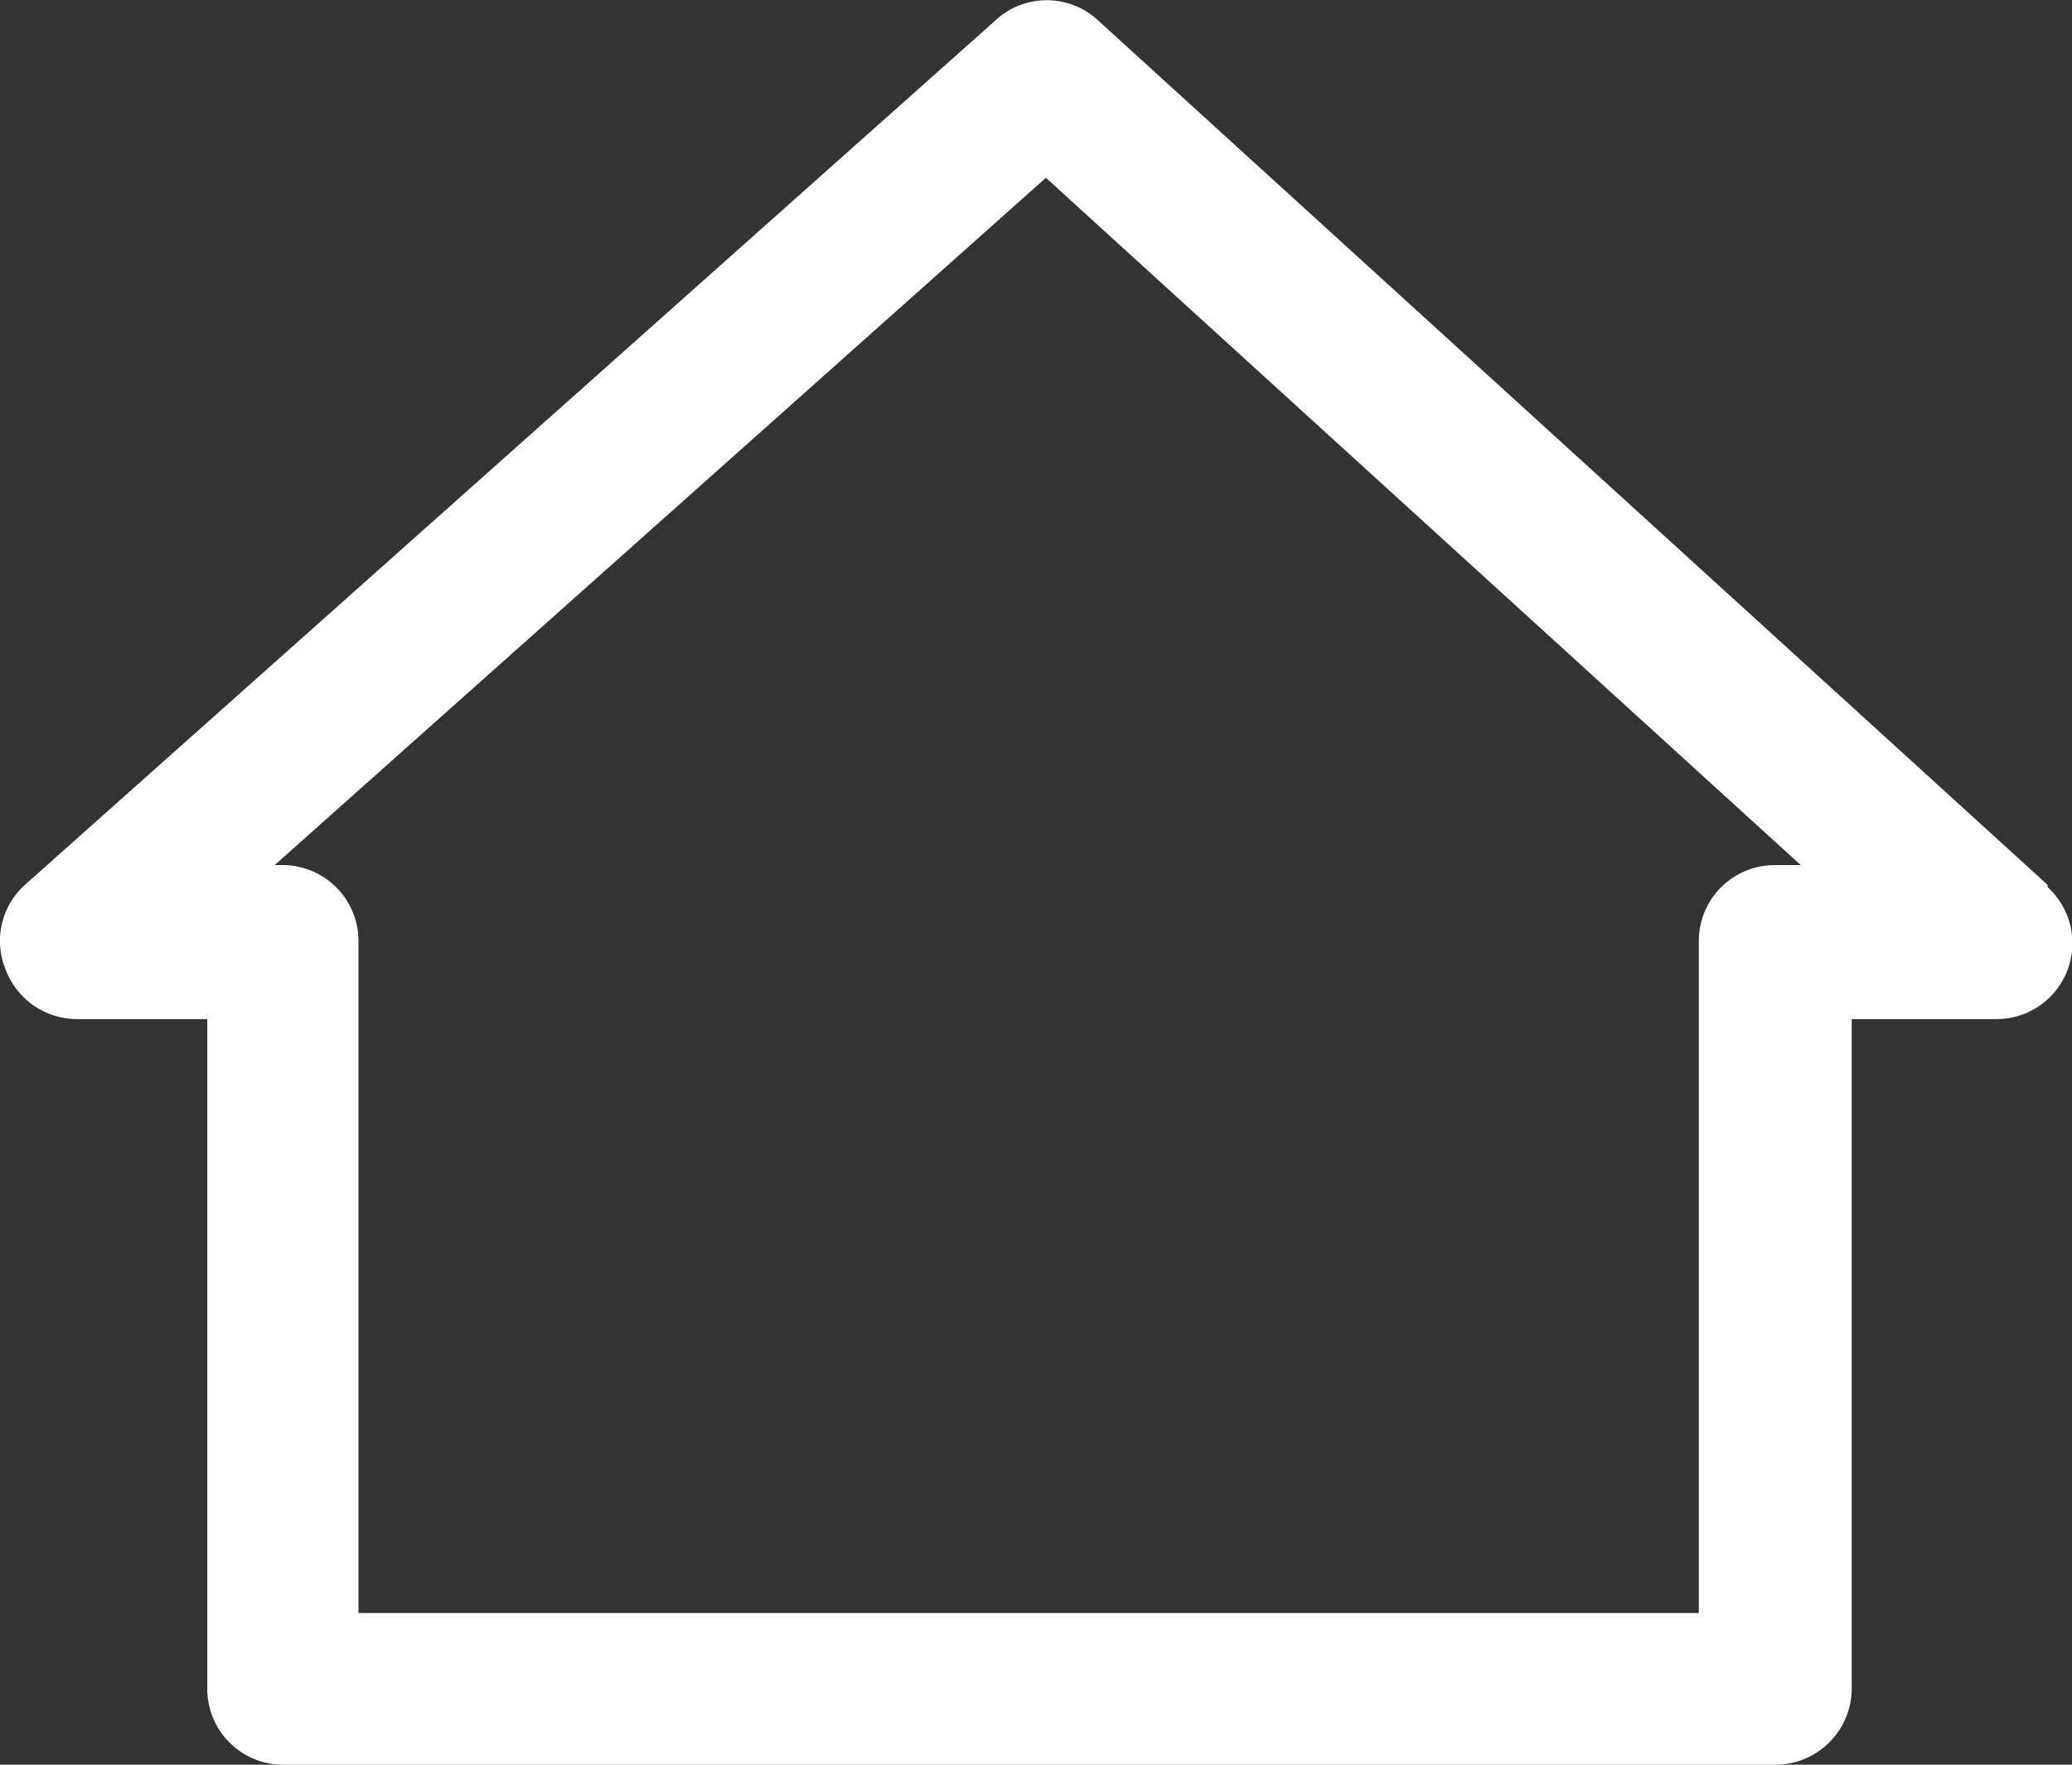 <svg xmlns="http://www.w3.org/2000/svg" viewBox="0 0 36.59 31.17"><rect x="0" y="0" width="36.59" height="31.17" fill="#333333" stroke="none"/><g data-name="Layer 2"><path d="M36.16 15.63L19.38.35a1.33 1.33 0 00-1.79 0L.45 15.62a1.33 1.33 0 00-.36 1.48 1.35 1.35 0 001.25.9h2.32v11.83A1.34 1.34 0 005 31.17h26.36a1.35 1.35 0 001.34-1.34V18h2.56a1.34 1.34 0 00.9-2.33zM5 15.28h-.15L18.47 3.14 31.8 15.28h-.44A1.34 1.34 0 0030 16.62v11.87H6.33V16.62A1.34 1.34 0 005 15.28z" fill="#fff" data-name="Layer 1"/></g></svg>